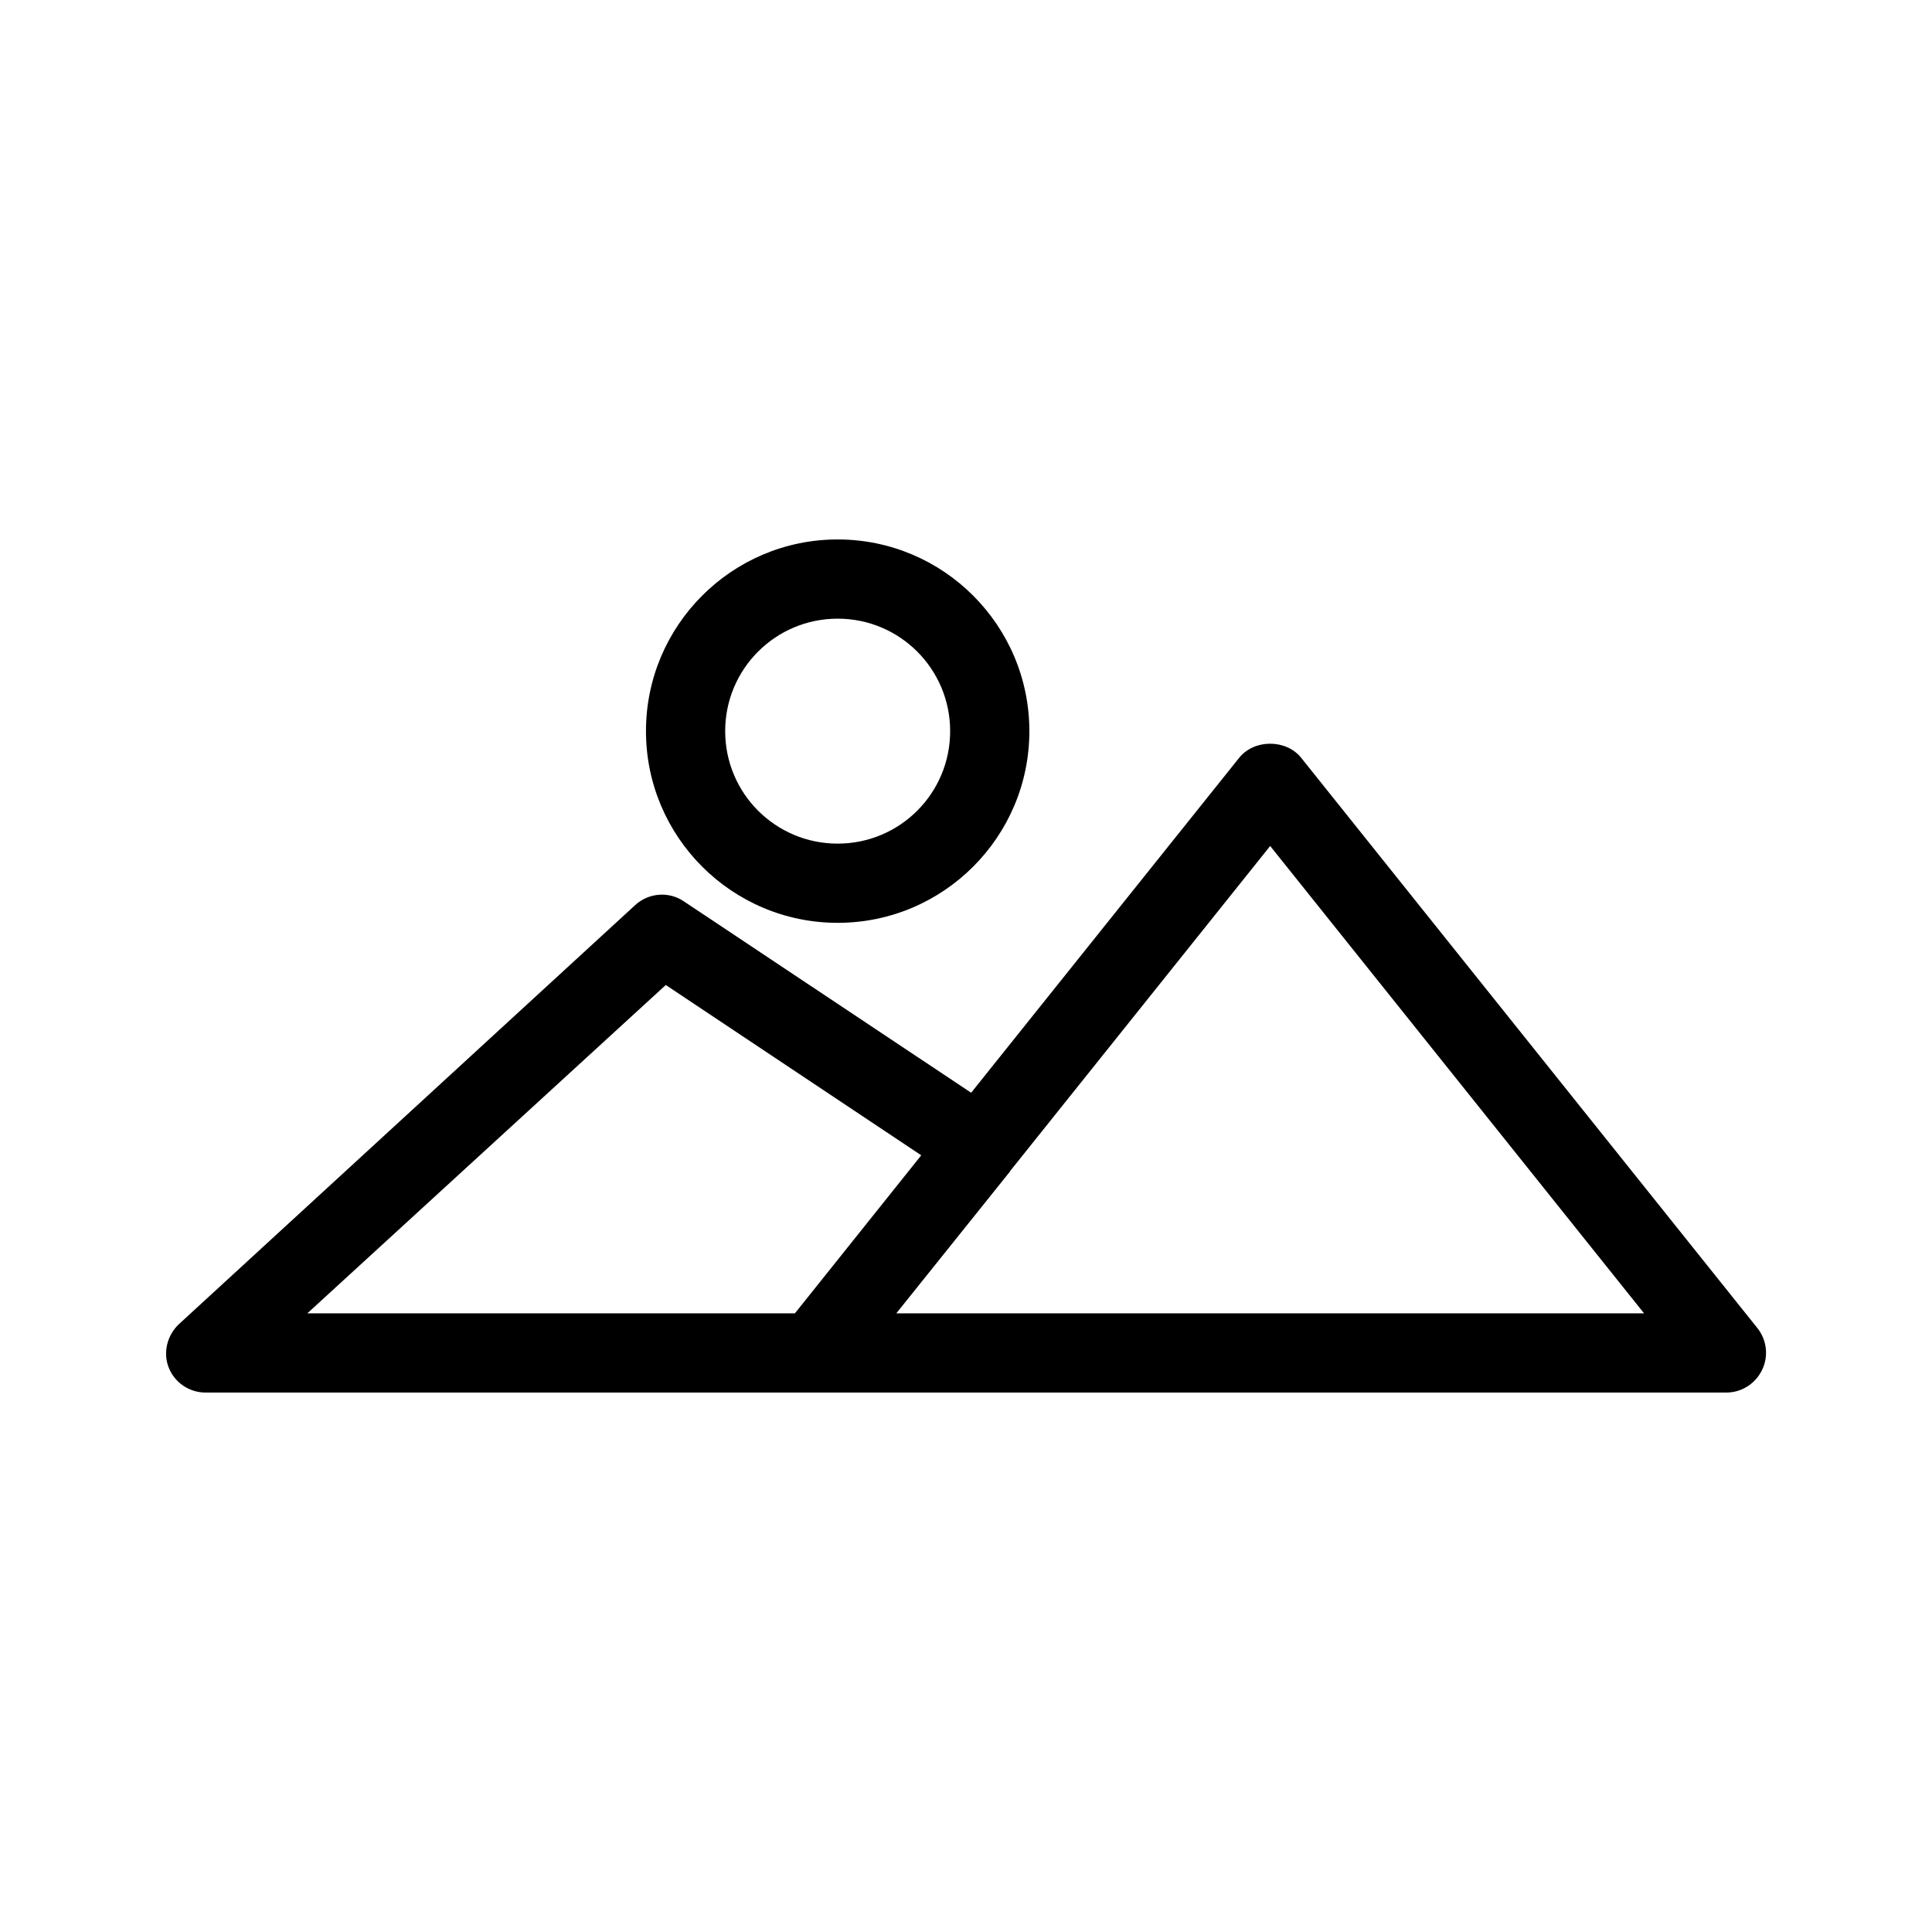 <?xml version="1.0" encoding="UTF-8"?>
<!-- Uploaded to: SVG Repo, www.svgrepo.com, Generator: SVG Repo Mixer Tools -->
<svg fill="#000000" width="800px" height="800px" version="1.1" viewBox="144 144 512 512" xmlns="http://www.w3.org/2000/svg">
 <g>
  <path d="m198.48 513.04h161.11 0.105 0.105 241.72c3.988 0 7.66-2.309 9.445-5.984 1.785-3.672 1.258-7.977-1.258-11.125l-120.91-151.14c-3.988-4.934-12.387-4.934-16.375 0l-71.059 88.797-76.098-50.695c-3.988-2.731-9.34-2.309-12.91 0.945l-120.91 111.05c-3.148 2.938-4.305 7.559-2.731 11.547 1.578 3.988 5.461 6.609 9.766 6.609zm213.17-58.566c0-0.105 0.105-0.105 0.105-0.211l68.855-86.066 99.082 123.85h-198.16zm-91.211-49.438 67.699 45.133-33.48 41.879h-129.21z"/>
  <path d="m315.19 337.76c0 28.023 22.777 50.801 50.801 50.801 28.023 0 50.801-22.777 50.801-50.801 0-28.023-22.777-50.801-50.801-50.801-28.023 0-50.801 22.777-50.801 50.801zm80.609 0c0 16.48-13.328 29.809-29.809 29.809-16.48 0-29.809-13.328-29.809-29.809 0-16.48 13.328-29.809 29.809-29.809 16.477 0 29.809 13.328 29.809 29.809z"/>
 </g>
</svg>